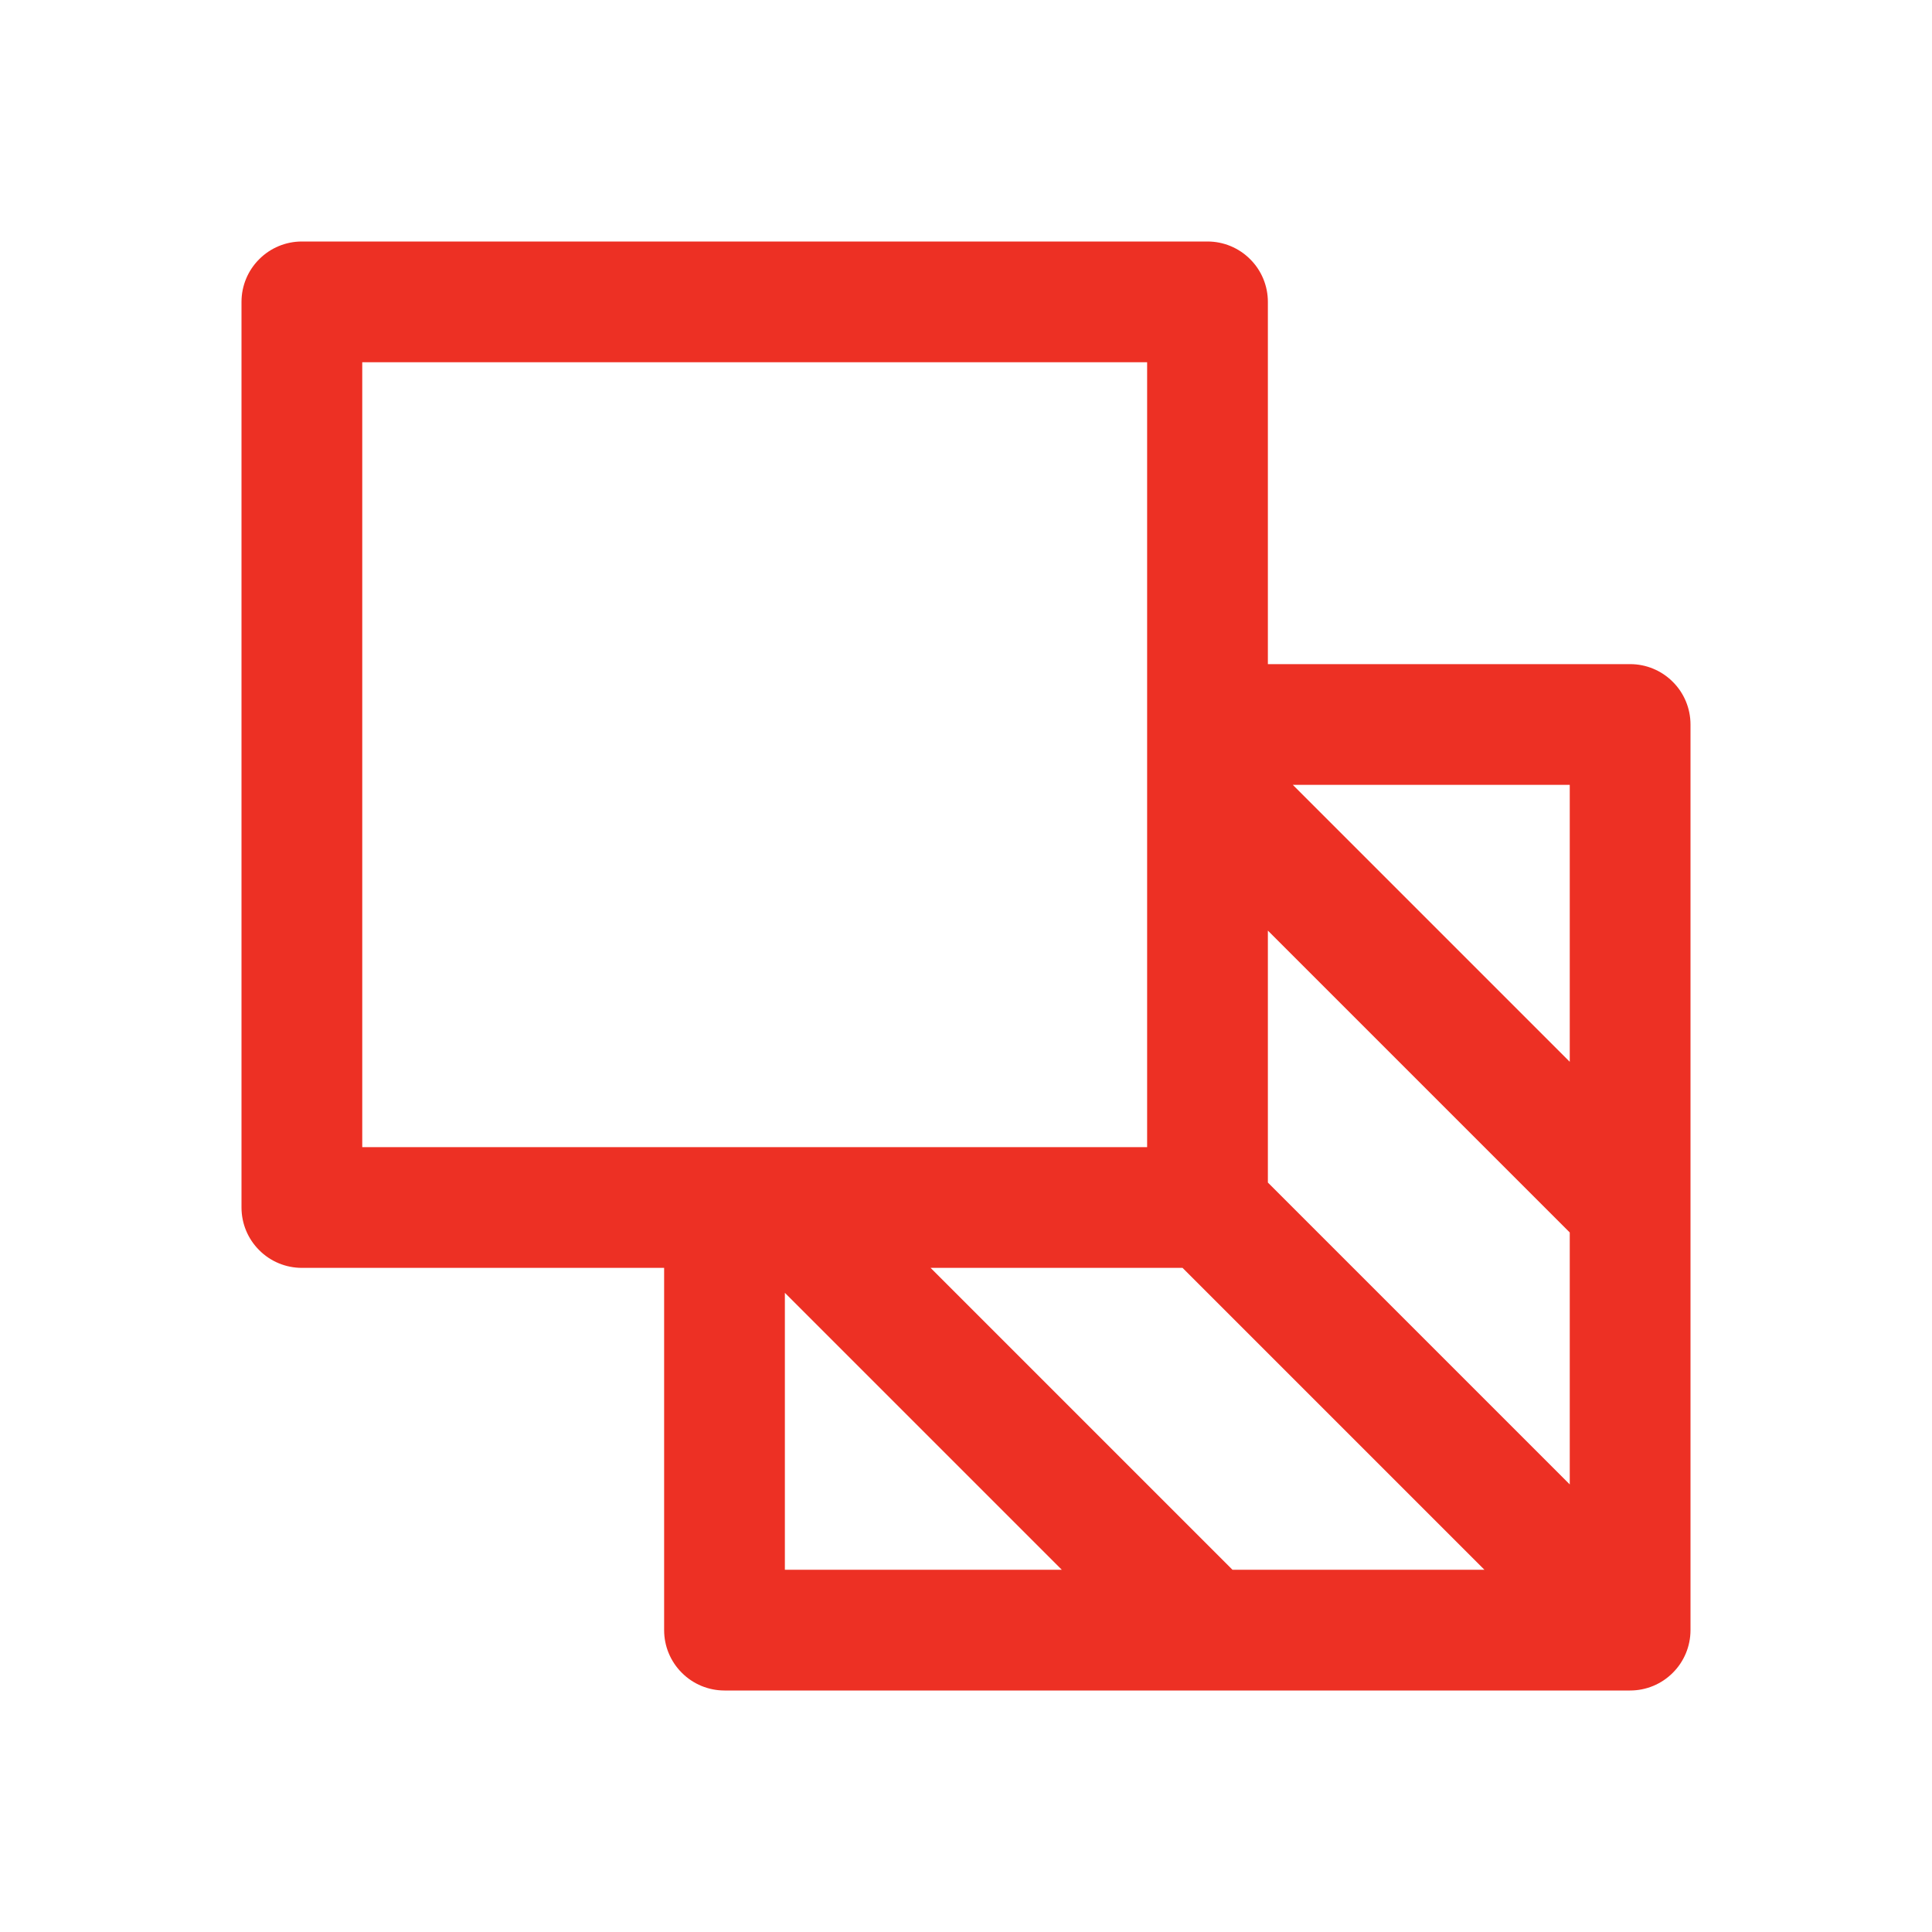 <svg width="24" height="24" viewBox="0 0 24 24" fill="none" xmlns="http://www.w3.org/2000/svg">
<path d="M21 15V9C21 8.801 20.921 8.61 20.78 8.47C20.64 8.329 20.449 8.25 20.25 8.25H15.75V3.75C15.75 3.551 15.671 3.36 15.53 3.22C15.39 3.079 15.199 3 15 3H3.75C3.551 3 3.36 3.079 3.22 3.22C3.079 3.36 3 3.551 3 3.75V15C3 15.199 3.079 15.39 3.22 15.53C3.36 15.671 3.551 15.75 3.75 15.75H8.25V20.25C8.25 20.449 8.329 20.64 8.47 20.78C8.61 20.921 8.801 21 9 21H20.25C20.449 21 20.64 20.921 20.78 20.78C20.921 20.64 21 20.449 21 20.25V15ZM15.31 19.5L11.56 15.75H14.69L18.44 19.5H15.31ZM15.75 14.69V11.56L19.5 15.31V18.44L15.75 14.69ZM19.5 13.19L16.06 9.75H19.5V13.19ZM4.5 4.5H14.25V9.75V14.25H4.5V4.5ZM9.75 16.06L13.19 19.5H9.75V16.06Z" fill="#ED3024"/>
</svg>
